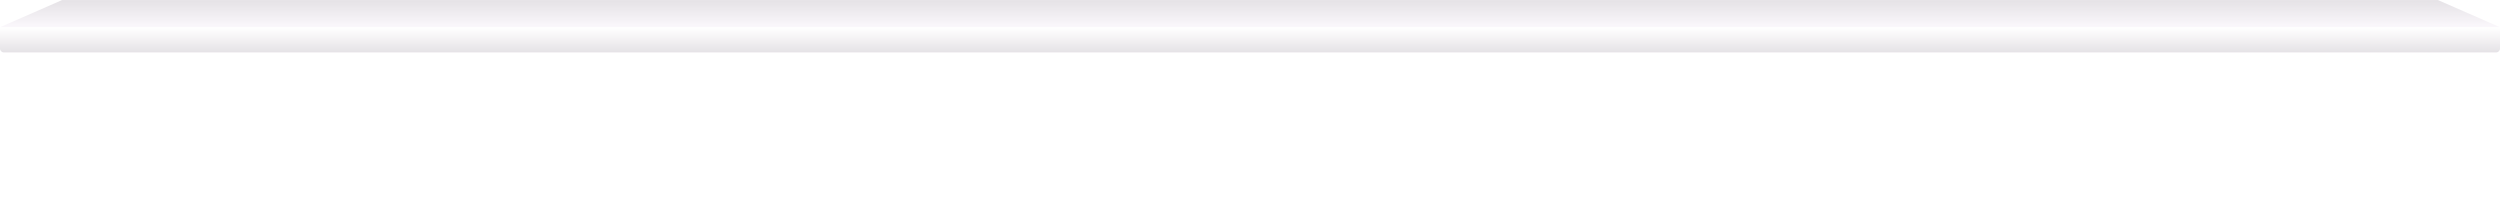<svg width="1290" height="115" viewBox="0 0 1290 115" fill="none" xmlns="http://www.w3.org/2000/svg">
	<g clip-path="url(#clip0_491_12868)">
		<g filter="url(#filter0_ddddd_491_12868)">
			<path d="M22 14.046H1266L1289 25.046H0L22 14.046Z" fill="#FF0000"/>
		</g>
	</g>
	<path d="M0 14.046H1290V25.046C1290 26.151 1289.1 27.046 1288 27.046H2C0.895 27.046 0 26.151 0 25.046V14.046Z" fill="url(#paint0_linear_491_12868)"/>
	<path d="M32 0.046L0 14.046H1290L1258 0.046H32Z" fill="url(#paint1_linear_491_12868)"/>
	<defs>
		<filter id="filter0_ddddd_491_12868" x="-9" y="4.046" width="1466" height="170" filterUnits="userSpaceOnUse" color-interpolation-filters="sRGB">
			<feFlood flood-opacity="0" result="BackgroundImageFix"/>
			<feColorMatrix in="SourceAlpha" type="matrix" values="0 0 0 0 0 0 0 0 0 0 0 0 0 0 0 0 0 0 127 0" result="hardAlpha"/>
			<feOffset dx="5" dy="4"/>
			<feGaussianBlur stdDeviation="7"/>
			<feColorMatrix type="matrix" values="0 0 0 0 0 0 0 0 0 0 0 0 0 0 0 0 0 0 0.35 0"/>
			<feBlend mode="normal" in2="BackgroundImageFix" result="effect1_dropShadow_491_12868"/>
			<feColorMatrix in="SourceAlpha" type="matrix" values="0 0 0 0 0 0 0 0 0 0 0 0 0 0 0 0 0 0 127 0" result="hardAlpha"/>
			<feOffset dx="20" dy="17"/>
			<feGaussianBlur stdDeviation="13"/>
			<feColorMatrix type="matrix" values="0 0 0 0 0 0 0 0 0 0 0 0 0 0 0 0 0 0 0.31 0"/>
			<feBlend mode="normal" in2="effect1_dropShadow_491_12868" result="effect2_dropShadow_491_12868"/>
			<feColorMatrix in="SourceAlpha" type="matrix" values="0 0 0 0 0 0 0 0 0 0 0 0 0 0 0 0 0 0 127 0" result="hardAlpha"/>
			<feOffset dx="44" dy="37"/>
			<feGaussianBlur stdDeviation="17.5"/>
			<feColorMatrix type="matrix" values="0 0 0 0 0 0 0 0 0 0 0 0 0 0 0 0 0 0 0.18 0"/>
			<feBlend mode="normal" in2="effect2_dropShadow_491_12868" result="effect3_dropShadow_491_12868"/>
			<feColorMatrix in="SourceAlpha" type="matrix" values="0 0 0 0 0 0 0 0 0 0 0 0 0 0 0 0 0 0 127 0" result="hardAlpha"/>
			<feOffset dx="79" dy="66"/>
			<feGaussianBlur stdDeviation="20.5"/>
			<feColorMatrix type="matrix" values="0 0 0 0 0 0 0 0 0 0 0 0 0 0 0 0 0 0 0.05 0"/>
			<feBlend mode="normal" in2="effect3_dropShadow_491_12868" result="effect4_dropShadow_491_12868"/>
			<feColorMatrix in="SourceAlpha" type="matrix" values="0 0 0 0 0 0 0 0 0 0 0 0 0 0 0 0 0 0 127 0" result="hardAlpha"/>
			<feOffset dx="123" dy="104"/>
			<feGaussianBlur stdDeviation="22.5"/>
			<feColorMatrix type="matrix" values="0 0 0 0 0 0 0 0 0 0 0 0 0 0 0 0 0 0 0.01 0"/>
			<feBlend mode="normal" in2="effect4_dropShadow_491_12868" result="effect5_dropShadow_491_12868"/>
			<feBlend mode="normal" in="SourceGraphic" in2="effect5_dropShadow_491_12868" result="shape"/>
		</filter>
		<linearGradient id="paint0_linear_491_12868" x1="908.842" y1="14.2" x2="908.842" y2="27.2" gradientUnits="userSpaceOnUse">
			<stop stop-color="white"/>
			<stop offset="1" stop-color="#E5E2E6"/>
		</linearGradient>
		<linearGradient id="paint1_linear_491_12868" x1="673.475" y1="14.2" x2="673.475" y2="0.199" gradientUnits="userSpaceOnUse">
			<stop stop-color="#FBF8FC"/>
			<stop offset="1" stop-color="#E5E2E6"/>
		</linearGradient>
		<clipPath id="clip0_491_12868">
			<path d="M0 14.046H1289V112.046C1289 113.151 1288.1 114.046 1287 114.046H2C0.895 114.046 0 113.151 0 112.046V14.046Z" fill="white"/>
		</clipPath>
	</defs>
</svg>
